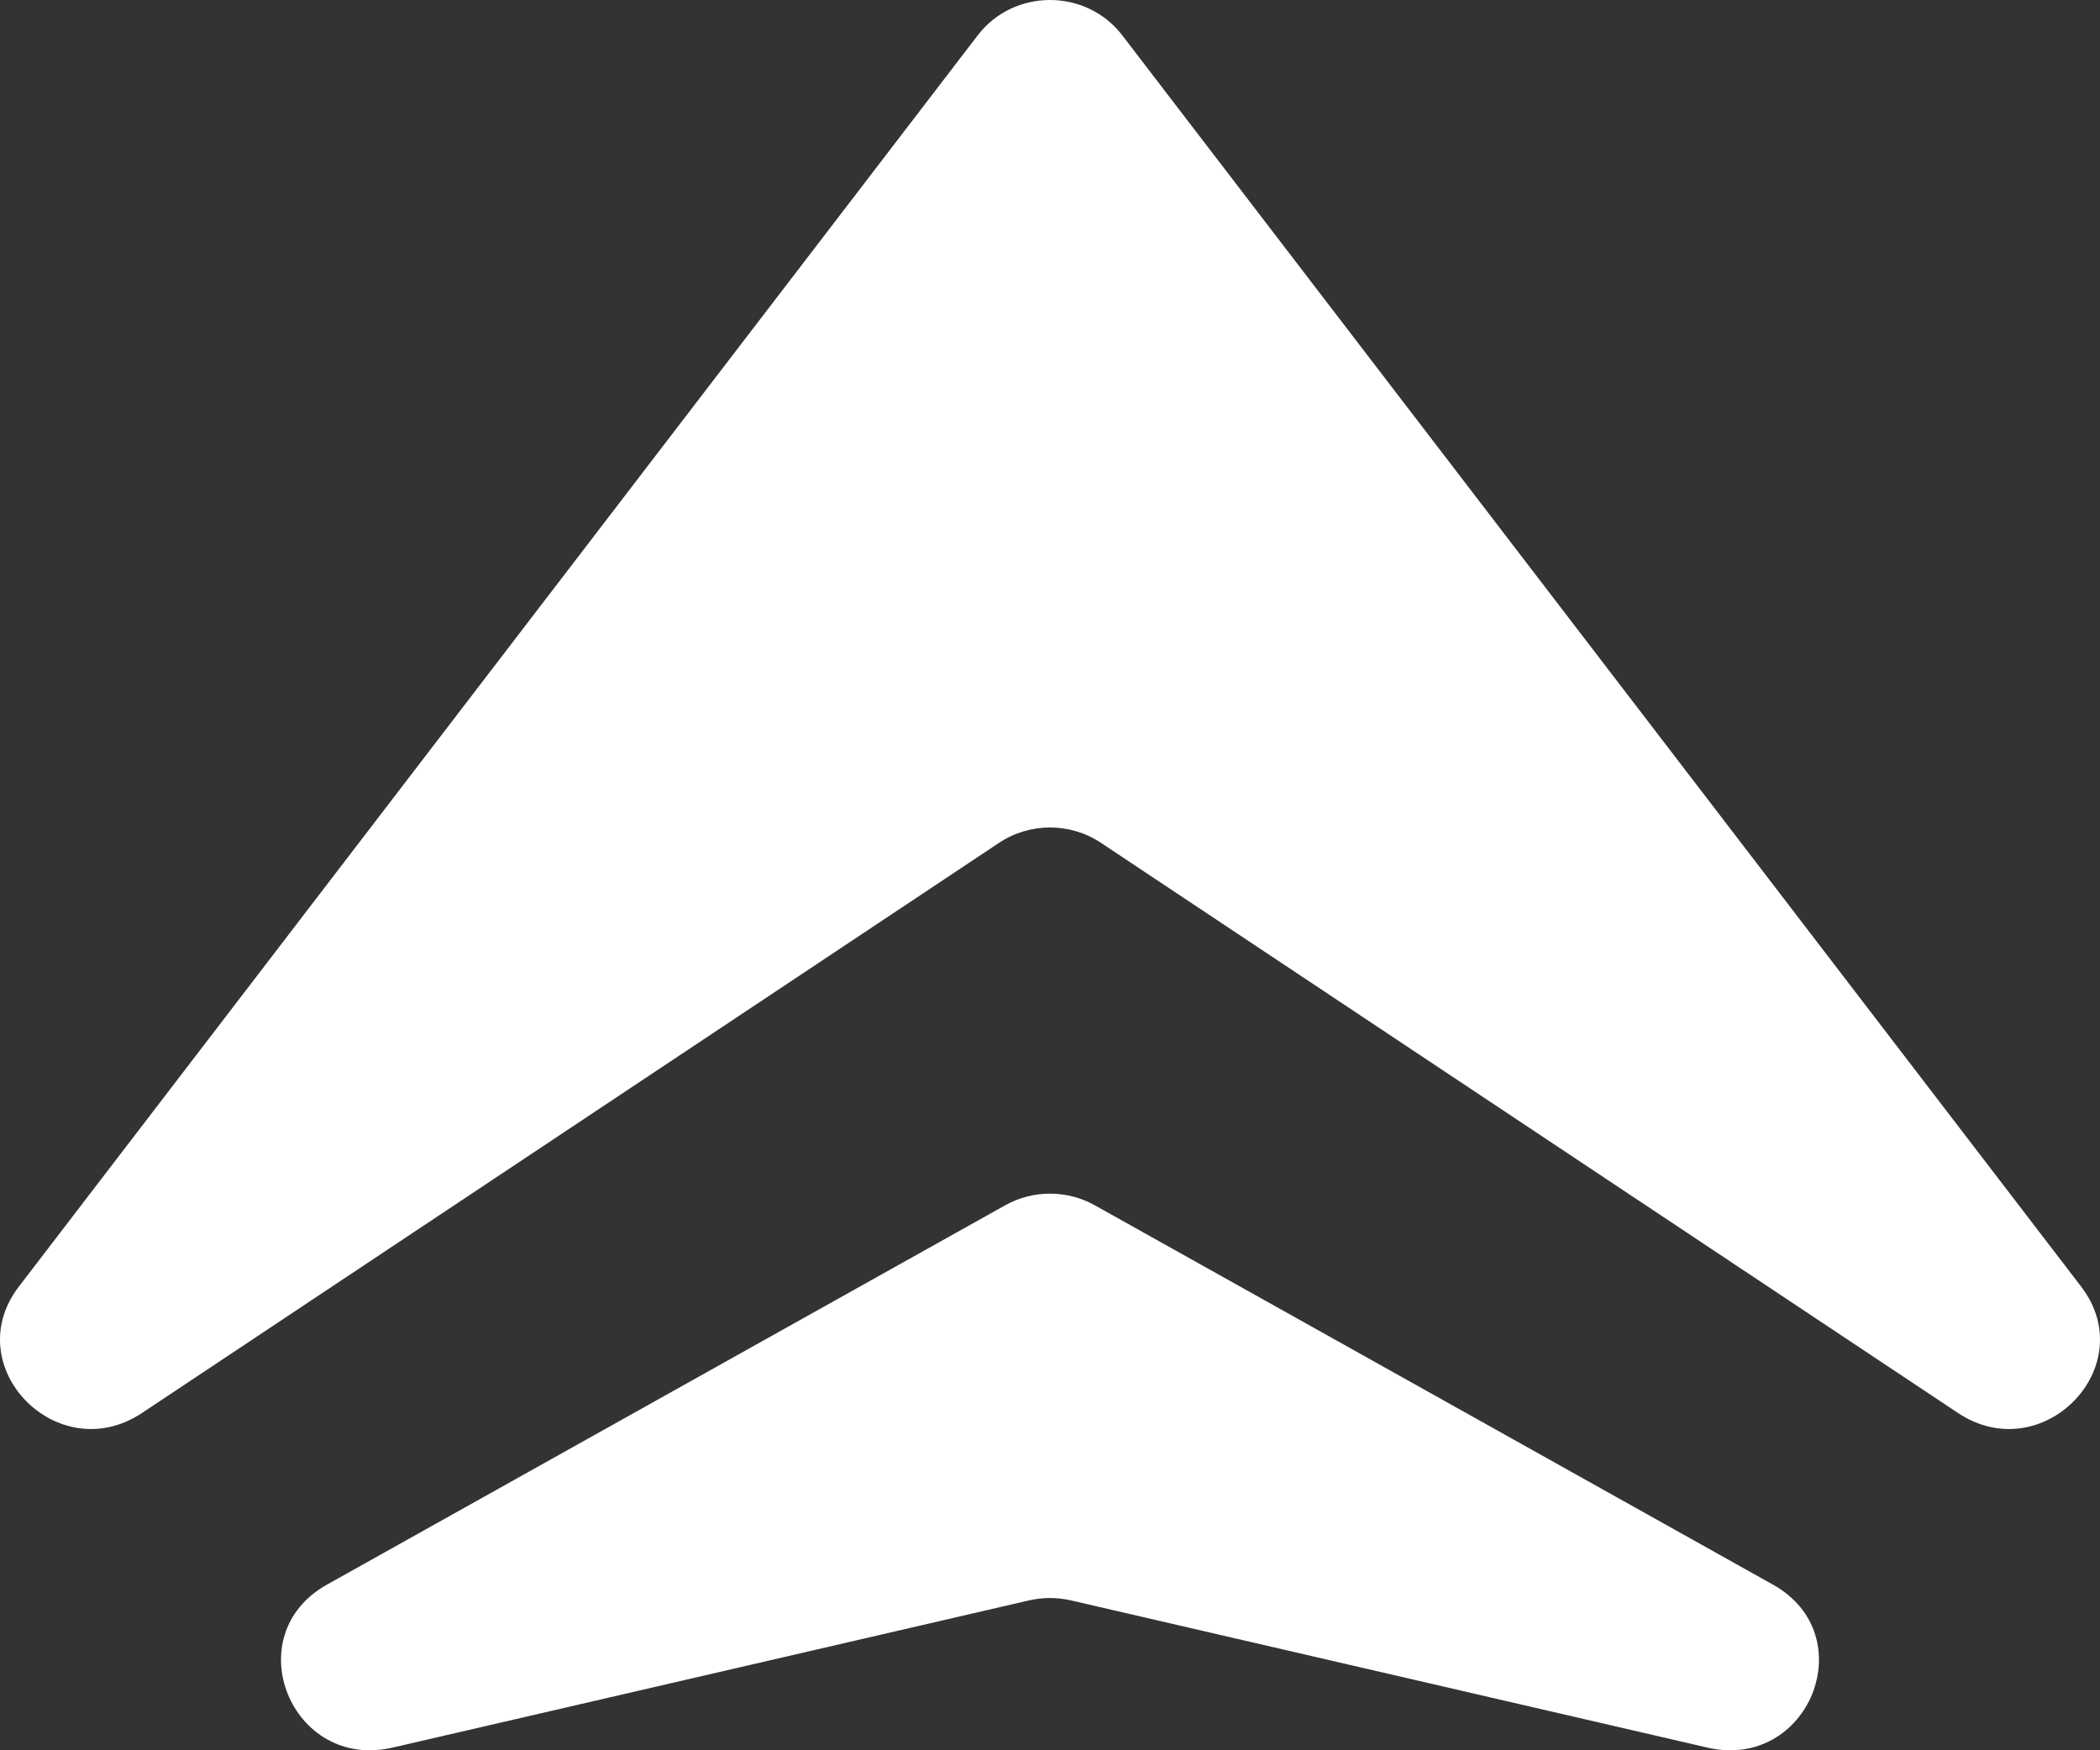 <svg width="24" height="20" viewBox="0 0 24 20" fill="none" xmlns="http://www.w3.org/2000/svg">
<rect x="0" y="0" width="24" height="20" fill="#333333" stroke="none"/>
<path d="M22.376 16.145L12.581 9.63C12.23 9.397 11.77 9.397 11.419 9.63L1.624 16.145C0.659 16.787 -0.484 15.615 0.216 14.701L11.173 0.405C11.586 -0.135 12.413 -0.135 12.827 0.405L23.784 14.701C24.484 15.615 23.341 16.787 22.376 16.145Z" fill="white"/>
<path d="M19.512 19.969L12.238 18.287C12.081 18.251 11.919 18.251 11.762 18.287L4.488 19.969C3.327 20.238 2.701 18.686 3.737 18.107L11.487 13.773C11.805 13.595 12.195 13.595 12.513 13.773L20.262 18.107C21.299 18.686 20.673 20.238 19.512 19.969Z" fill="white"/>
</svg>